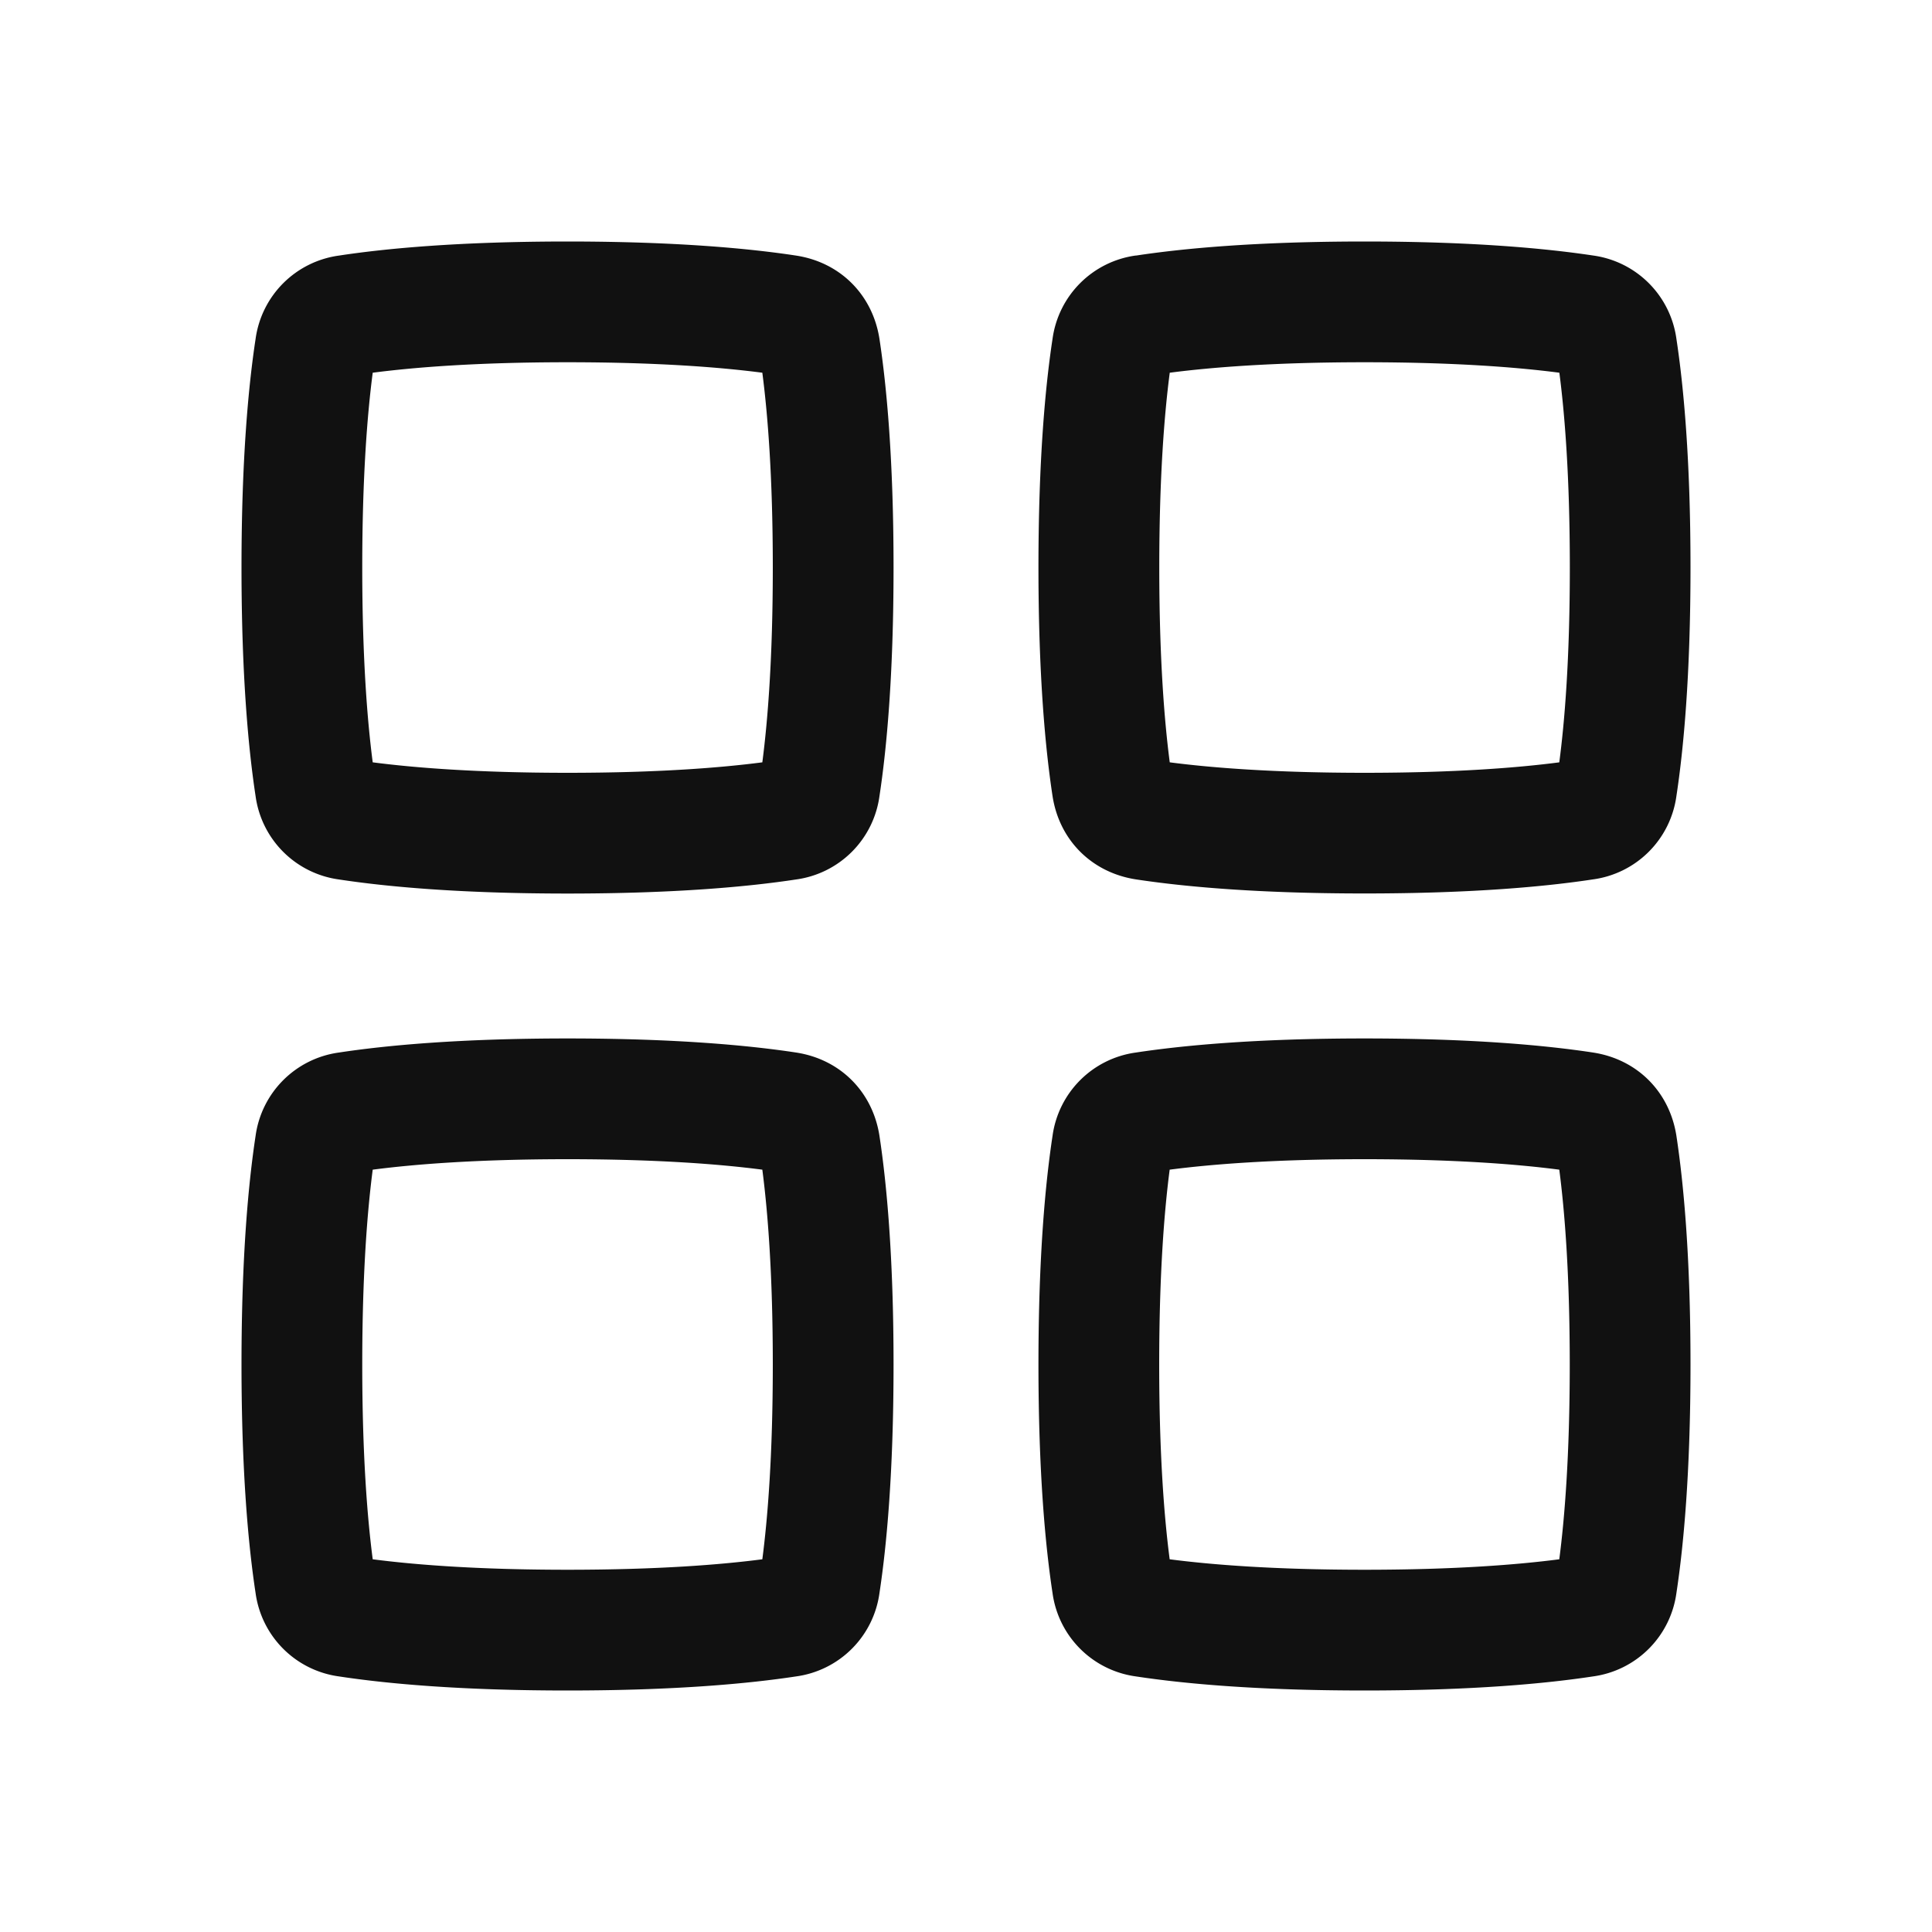<svg xmlns="http://www.w3.org/2000/svg" width="24" height="24" fill="none" viewBox="0 0 24 24"><path fill="#111" fill-rule="evenodd" d="M9.6 7.05c0 1.132-.064 1.913-.13 2.42-.507.066-1.288.13-2.42.13s-1.913-.064-2.42-.13c-.066-.507-.13-1.288-.13-2.42s.064-1.913.13-2.42c.507-.066 1.288-.13 2.42-.13s1.913.064 2.42.13c.066.507.13 1.288.13 2.42ZM3.175 4.21A1.21 1.21 0 0 1 4.21 3.175C4.788 3.087 5.7 3 7.05 3c1.35 0 2.262.087 2.84.175.548.084.95.487 1.035 1.035.088.578.175 1.49.175 2.84 0 1.35-.087 2.262-.175 2.84a1.21 1.21 0 0 1-1.035 1.035c-.578.088-1.49.175-2.84.175-1.35 0-2.262-.087-2.84-.175A1.21 1.21 0 0 1 3.175 9.89C3.087 9.312 3 8.4 3 7.05c0-1.35.087-2.262.175-2.84ZM9.6 16.95c0 1.132-.064 1.913-.13 2.42-.507.066-1.288.13-2.42.13s-1.913-.064-2.42-.13c-.066-.507-.13-1.288-.13-2.42s.064-1.913.13-2.42c.507-.066 1.288-.13 2.42-.13s1.913.064 2.42.13c.066.507.13 1.288.13 2.42Zm-6.425-2.84a1.21 1.21 0 0 1 1.035-1.035c.578-.088 1.49-.175 2.84-.175 1.35 0 2.262.087 2.84.175.548.084.95.487 1.035 1.035.088.579.175 1.49.175 2.84 0 1.35-.087 2.262-.175 2.84a1.21 1.21 0 0 1-1.035 1.035c-.578.088-1.49.175-2.84.175-1.35 0-2.262-.087-2.84-.175a1.21 1.21 0 0 1-1.035-1.035C3.087 19.212 3 18.3 3 16.95c0-1.35.087-2.261.175-2.84ZM19.37 9.47c.067-.507.131-1.288.131-2.42s-.064-1.913-.13-2.42c-.507-.066-1.288-.13-2.42-.13s-1.913.064-2.42.13c-.066.507-.13 1.288-.13 2.42s.064 1.913.13 2.42c.507.066 1.288.13 2.42.13s1.913-.064 2.42-.13ZM14.11 3.174a1.21 1.21 0 0 0-1.035 1.035c-.088.578-.175 1.49-.175 2.84 0 1.35.087 2.262.175 2.84.084.548.487.95 1.035 1.035.579.088 1.49.175 2.84.175 1.35 0 2.262-.087 2.84-.175a1.21 1.21 0 0 0 1.035-1.035c.088-.578.175-1.49.175-2.84 0-1.35-.087-2.262-.175-2.84a1.21 1.21 0 0 0-1.035-1.035C19.212 3.087 18.3 3 16.95 3c-1.35 0-2.261.087-2.84.175ZM19.5 16.95c0 1.132-.064 1.913-.13 2.42-.507.066-1.288.13-2.42.13s-1.913-.064-2.42-.13c-.066-.507-.13-1.288-.13-2.42s.064-1.913.13-2.42c.507-.066 1.288-.13 2.42-.13s1.913.064 2.42.13c.066.507.13 1.288.13 2.42Zm-6.425-2.84a1.21 1.21 0 0 1 1.035-1.035c.579-.088 1.49-.175 2.84-.175 1.35 0 2.262.087 2.84.175.548.084.95.487 1.035 1.035.088.579.175 1.49.175 2.84 0 1.35-.087 2.262-.175 2.84a1.21 1.21 0 0 1-1.035 1.035c-.578.088-1.49.175-2.84.175-1.35 0-2.261-.087-2.84-.175a1.21 1.21 0 0 1-1.035-1.035c-.088-.578-.175-1.49-.175-2.84 0-1.35.087-2.261.175-2.84Z" clip-rule="evenodd"/></svg>